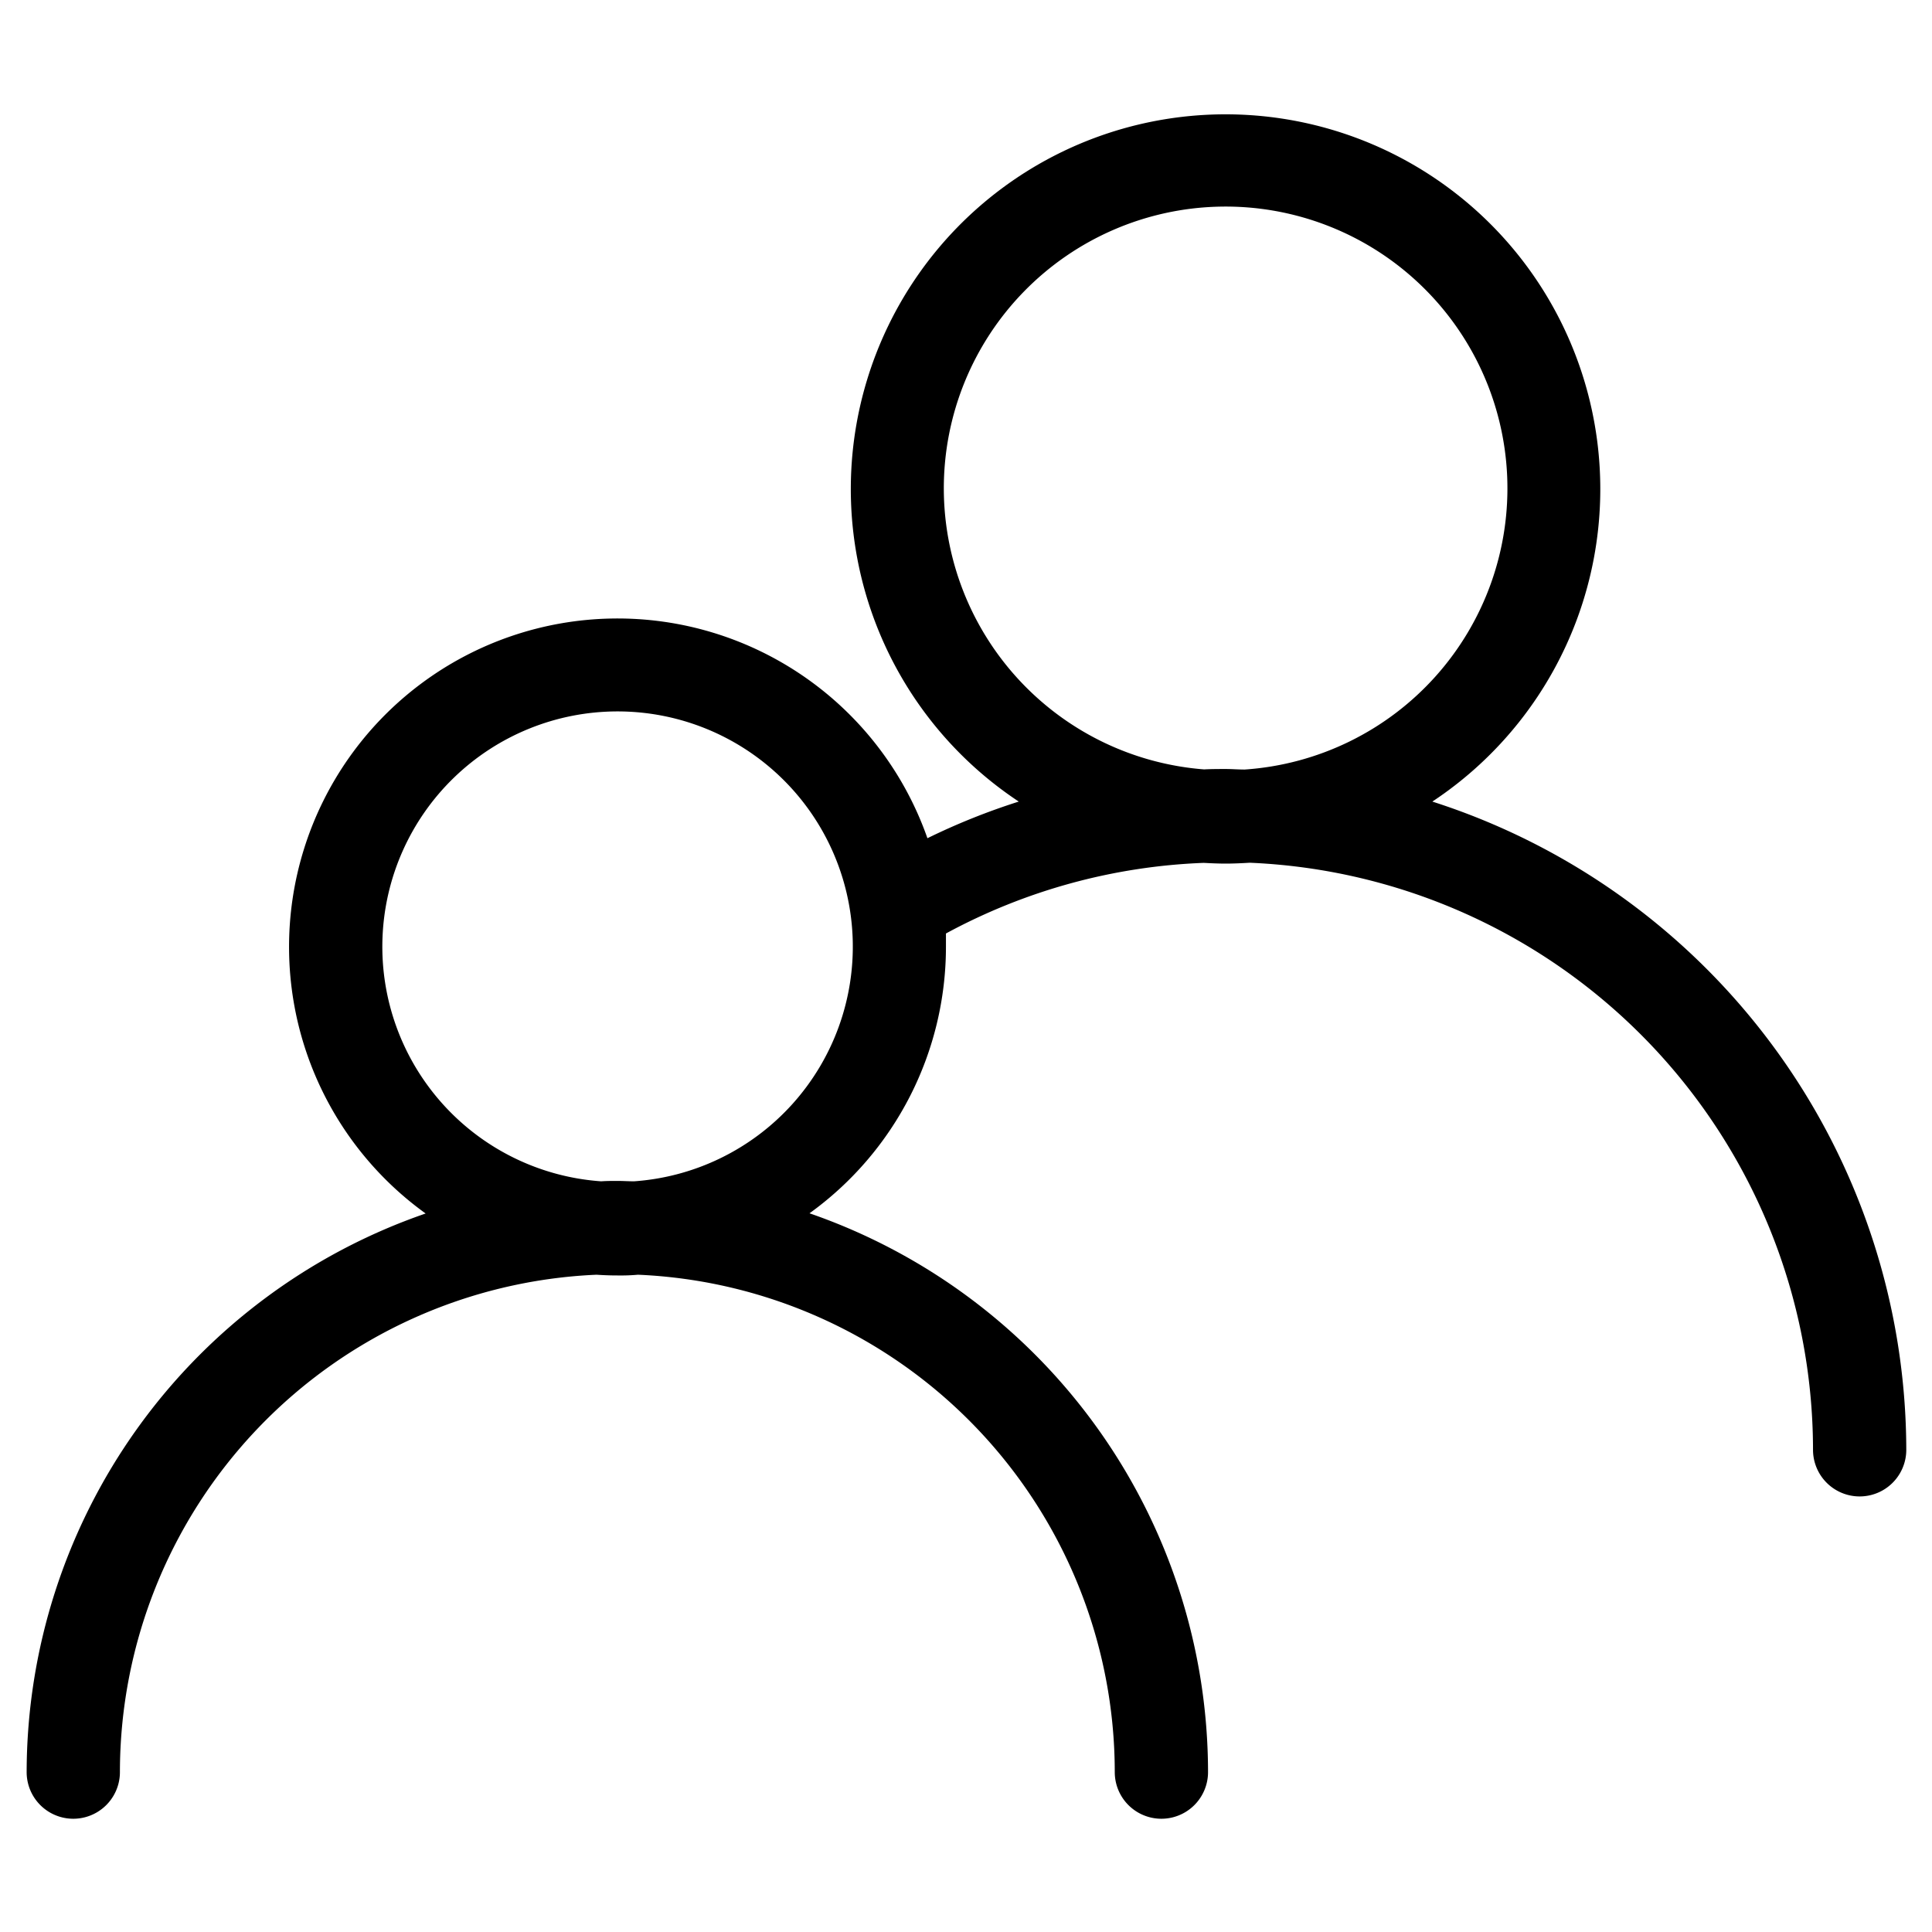 <svg xmlns="http://www.w3.org/2000/svg" width="29" height="29" viewBox="0 0 29 29"><defs><style>.a{fill-rule:evenodd;}</style></defs><title>ico_target03</title><path class="a" d="M21.5,12.032a5.625,5.625,0,1,0-6.208,0,9.956,9.956,0,0,0-1.371.55,4.93,4.93,0,1,0-7.532,5.633A8.884,8.884,0,0,0,.4,26.6a.7.7,0,0,0,1.4,0,7.478,7.478,0,0,1,7.155-7.466c.1.007.206.011.311.011a2.92,2.92,0,0,0,.311-.011A7.477,7.477,0,0,1,16.733,26.6a.7.7,0,0,0,1.4,0,8.884,8.884,0,0,0-5.982-8.388,4.932,4.932,0,0,0,2.048-4v-.2a8.815,8.815,0,0,1,3.87-1.06c.11.006.221.011.333.011s.24-.006.358-.013a8.827,8.827,0,0,1,8.454,8.812.7.7,0,1,0,1.4,0A10.236,10.236,0,0,0,21.5,12.032Zm-11.984,5.7c-.082,0-.163-.006-.246-.006s-.164,0-.246.006a3.531,3.531,0,1,1,.492,0Zm4.651-10.4a4.23,4.23,0,1,1,4.516,4.219c-.1,0-.191-.008-.286-.008s-.216,0-.323.006a4.234,4.234,0,0,1-3.907-4.218Z"/></svg>